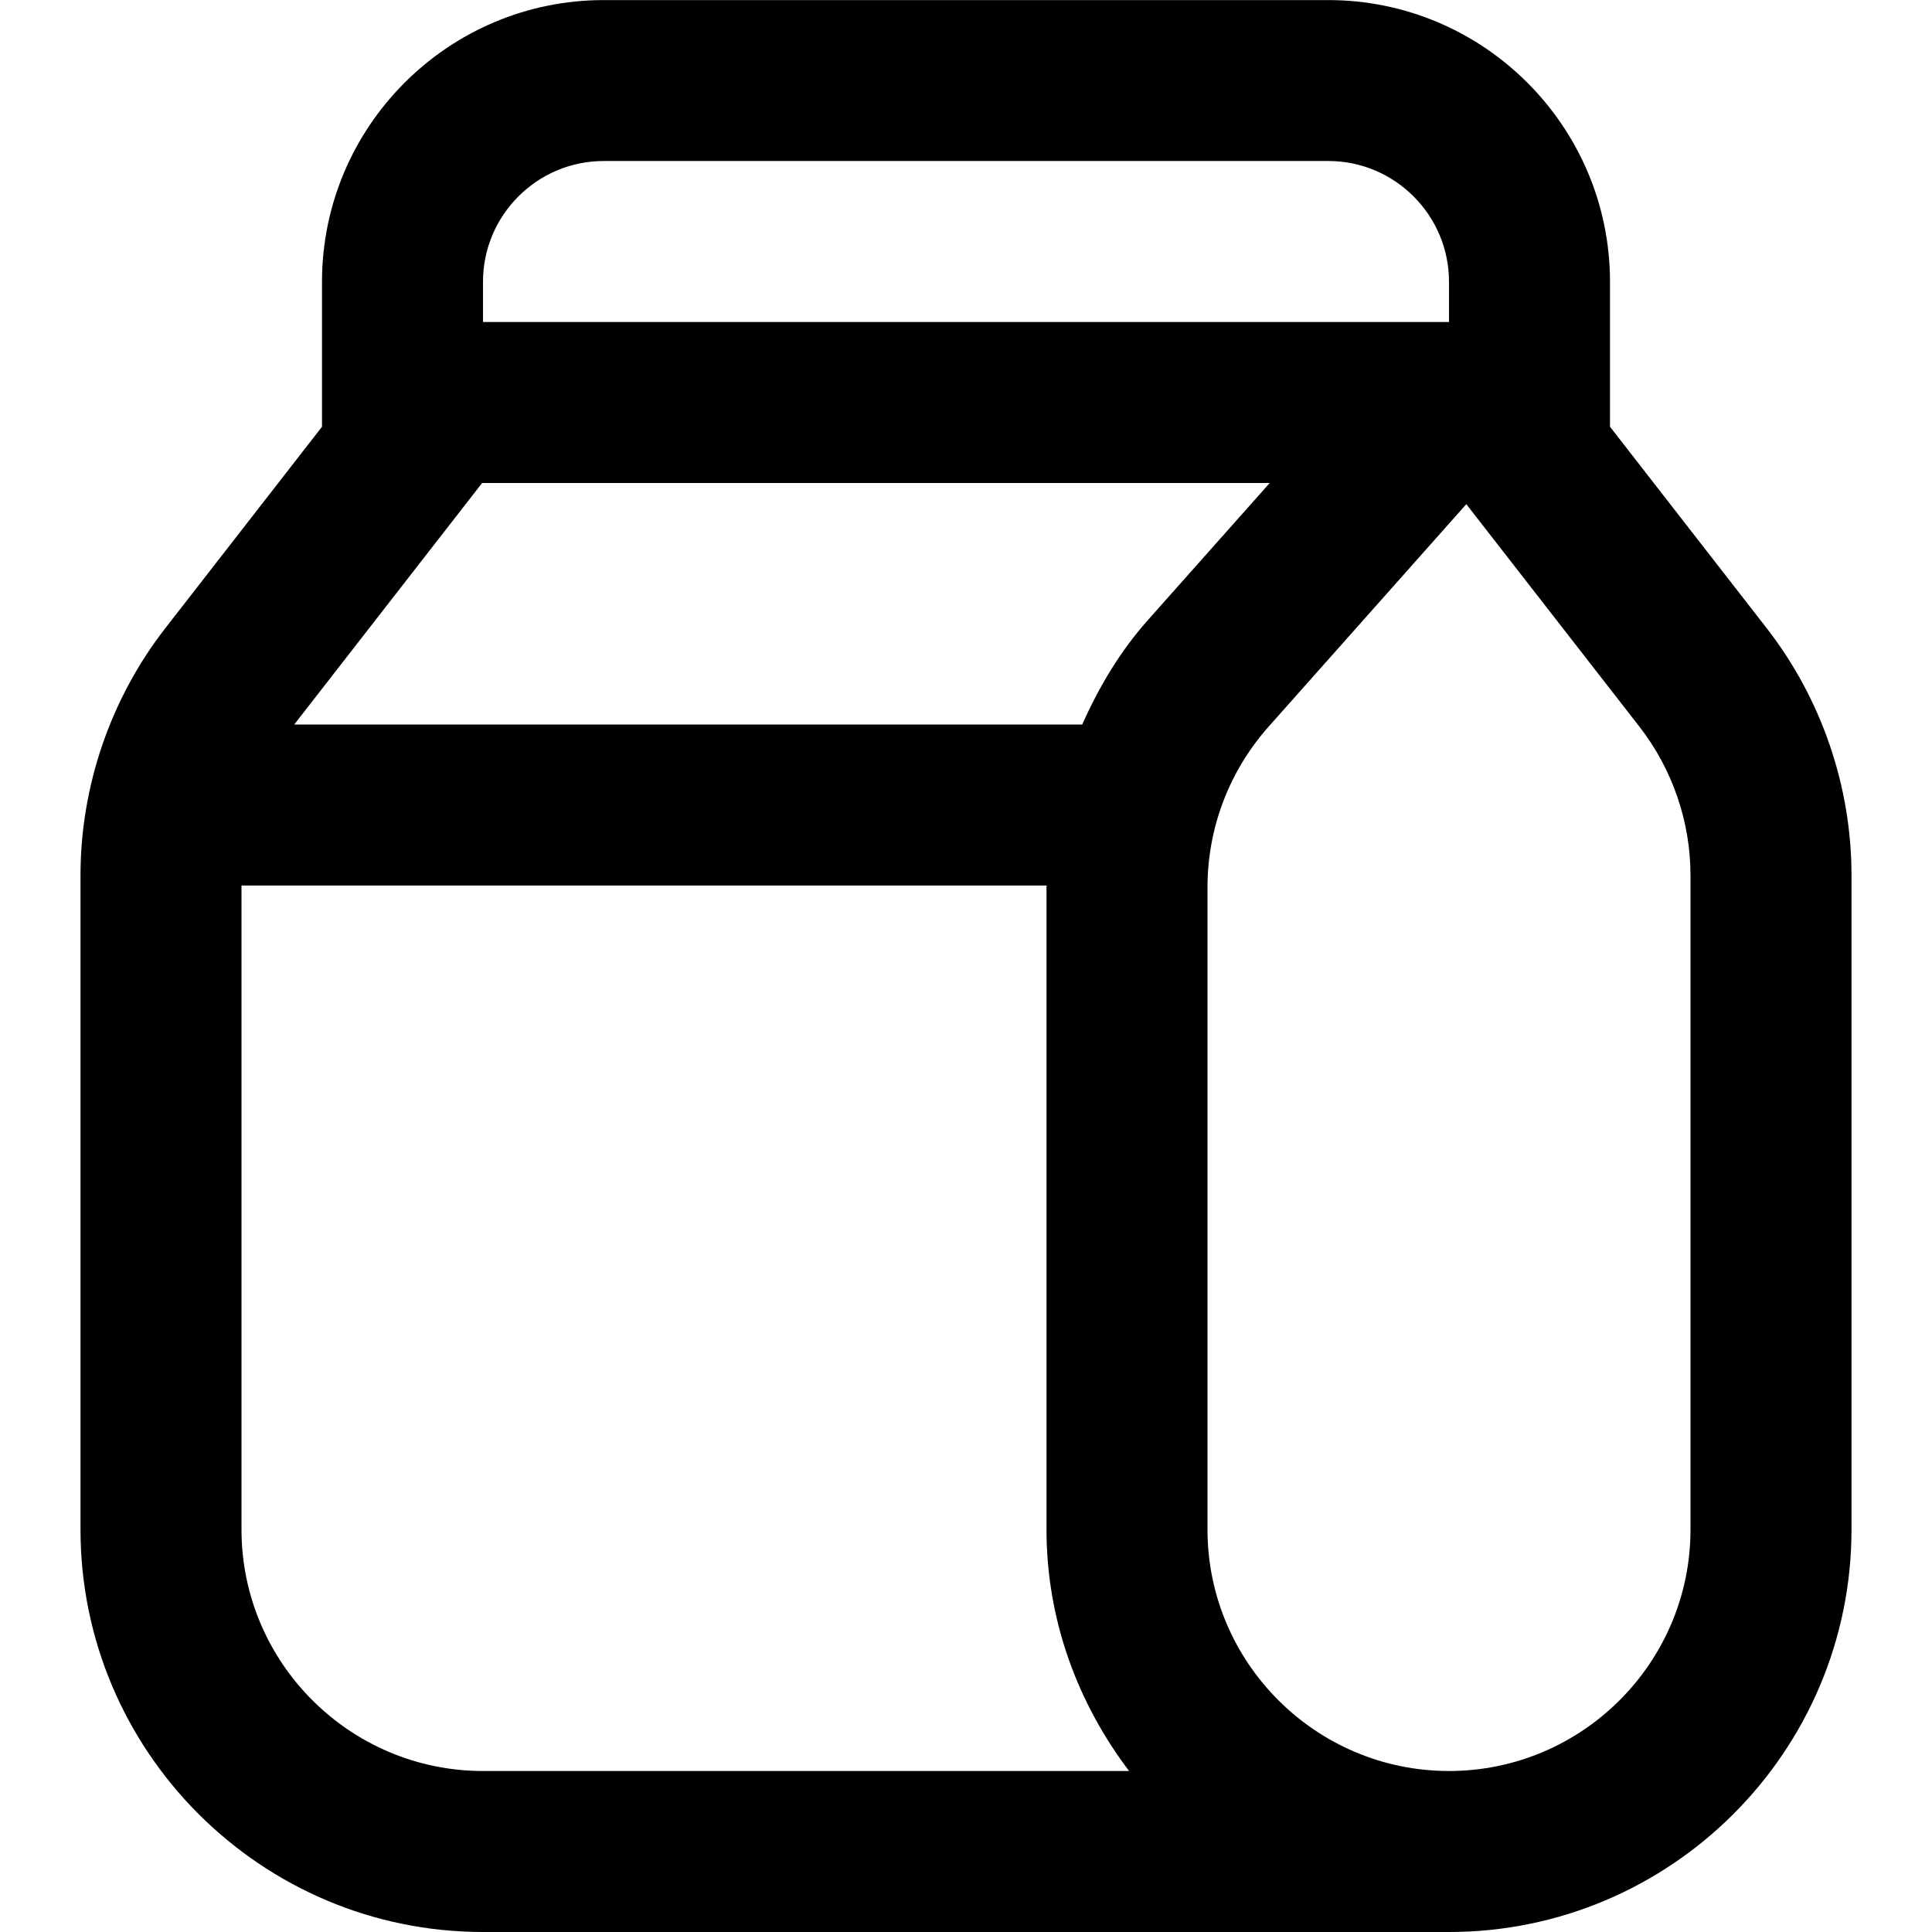 <svg xmlns="http://www.w3.org/2000/svg" viewBox="0 0 24 24" fill="currentColor"><path d="m21.946,7.803l-1.946-2.502v-1.8c0-1.93-1.57-3.5-3.5-3.5H7.5c-1.93,0-3.5,1.57-3.5,3.5v1.8l-1.946,2.502c-.68.874-1.054,1.964-1.054,3.07v8.127c0,2.757,2.243,5,5,5h12c2.757,0,5-2.243,5-5v-8.127c0-1.106-.374-2.196-1.054-3.07Zm-7.683-.104c-.347.389-.611.833-.819,1.301H3.655l2.334-3h9.784l-1.51,1.699ZM7.5,2h9c.827,0,1.5.673,1.5,1.5v.5H6v-.5c0-.827.673-1.5,1.5-1.5ZM3,19v-8h10.002c0,.007-.002.014-.002.021v7.979c0,1.13.391,2.162,1.026,3H6c-1.654,0-3-1.346-3-3Zm18,0c0,1.654-1.346,3-3,3s-3-1.346-3-3v-7.979c0-.736.27-1.443.758-1.993l2.457-2.765,2.153,2.767c.407.524.632,1.179.632,1.842v8.127Z"/></svg>
